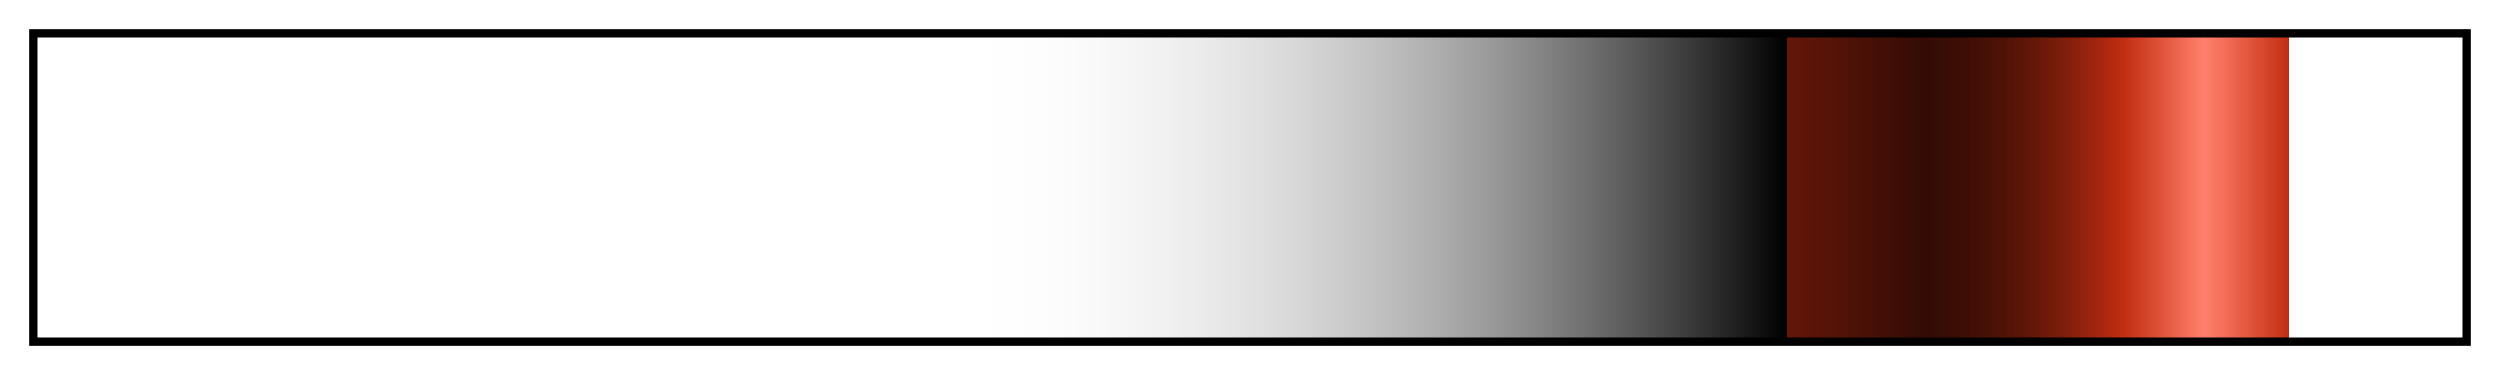 <?xml version="1.0" encoding="UTF-8"?>
<svg xmlns="http://www.w3.org/2000/svg" version="1.1" width="300px" height="45px" viewBox="0 0 300 45">
  <g>
    <defs>
      <linearGradient id="Tube Red" gradientUnits="objectBoundingBox" spreadMethod="pad" x1="0%" x2="100%" y1="0%" y2="0%">
        <stop offset="0.00%" stop-color="rgb(0,0,0)" stop-opacity="0"/>
        <stop offset="18.95%" stop-color="rgb(0,0,0)" stop-opacity="0"/>
        <stop offset="37.90%" stop-color="rgb(0,0,0)" stop-opacity="0"/>
        <stop offset="38.87%" stop-color="rgb(0,0,0)" stop-opacity="0.001"/>
        <stop offset="39.85%" stop-color="rgb(0,0,0)" stop-opacity="0.003"/>
        <stop offset="40.83%" stop-color="rgb(0,0,0)" stop-opacity="0.006"/>
        <stop offset="41.81%" stop-color="rgb(0,0,0)" stop-opacity="0.011"/>
        <stop offset="42.79%" stop-color="rgb(0,0,0)" stop-opacity="0.017"/>
        <stop offset="43.76%" stop-color="rgb(0,0,0)" stop-opacity="0.025"/>
        <stop offset="44.74%" stop-color="rgb(0,0,0)" stop-opacity="0.035"/>
        <stop offset="45.72%" stop-color="rgb(0,0,0)" stop-opacity="0.046"/>
        <stop offset="46.70%" stop-color="rgb(0,0,0)" stop-opacity="0.059"/>
        <stop offset="47.67%" stop-color="rgb(0,0,0)" stop-opacity="0.073"/>
        <stop offset="48.65%" stop-color="rgb(0,0,0)" stop-opacity="0.09"/>
        <stop offset="49.63%" stop-color="rgb(0,0,0)" stop-opacity="0.107"/>
        <stop offset="50.61%" stop-color="rgb(0,0,0)" stop-opacity="0.127"/>
        <stop offset="51.59%" stop-color="rgb(0,0,0)" stop-opacity="0.148"/>
        <stop offset="52.56%" stop-color="rgb(0,0,0)" stop-opacity="0.171"/>
        <stop offset="53.54%" stop-color="rgb(0,0,0)" stop-opacity="0.196"/>
        <stop offset="54.52%" stop-color="rgb(0,0,0)" stop-opacity="0.222"/>
        <stop offset="55.50%" stop-color="rgb(0,0,0)" stop-opacity="0.25"/>
        <stop offset="56.48%" stop-color="rgb(0,0,0)" stop-opacity="0.28"/>
        <stop offset="57.45%" stop-color="rgb(0,0,0)" stop-opacity="0.311"/>
        <stop offset="58.43%" stop-color="rgb(0,0,0)" stop-opacity="0.345"/>
        <stop offset="59.41%" stop-color="rgb(0,0,0)" stop-opacity="0.38"/>
        <stop offset="60.39%" stop-color="rgb(0,0,0)" stop-opacity="0.417"/>
        <stop offset="61.36%" stop-color="rgb(0,0,0)" stop-opacity="0.456"/>
        <stop offset="62.34%" stop-color="rgb(0,0,0)" stop-opacity="0.496"/>
        <stop offset="63.32%" stop-color="rgb(0,0,0)" stop-opacity="0.538"/>
        <stop offset="64.30%" stop-color="rgb(0,0,0)" stop-opacity="0.582"/>
        <stop offset="65.28%" stop-color="rgb(0,0,0)" stop-opacity="0.628"/>
        <stop offset="66.25%" stop-color="rgb(0,0,0)" stop-opacity="0.676"/>
        <stop offset="67.23%" stop-color="rgb(0,0,0)" stop-opacity="0.725"/>
        <stop offset="68.21%" stop-color="rgb(0,0,0)" stop-opacity="0.776"/>
        <stop offset="69.19%" stop-color="rgb(0,0,0)" stop-opacity="0.83"/>
        <stop offset="70.16%" stop-color="rgb(0,0,0)" stop-opacity="0.885"/>
        <stop offset="71.14%" stop-color="rgb(0,0,0)" stop-opacity="0.941"/>
        <stop offset="72.12%" stop-color="rgb(0,0,0)" stop-opacity="1"/>
        <stop offset="72.12%" stop-color="rgb(100,23,9)" stop-opacity="1"/>
        <stop offset="73.04%" stop-color="rgb(92,21,8)" stop-opacity="1"/>
        <stop offset="73.96%" stop-color="rgb(84,20,8)" stop-opacity="1"/>
        <stop offset="74.87%" stop-color="rgb(76,18,7)" stop-opacity="1"/>
        <stop offset="75.79%" stop-color="rgb(68,16,6)" stop-opacity="1"/>
        <stop offset="76.71%" stop-color="rgb(60,14,5)" stop-opacity="1"/>
        <stop offset="77.63%" stop-color="rgb(52,12,5)" stop-opacity="1"/>
        <stop offset="78.56%" stop-color="rgb(55,13,5)" stop-opacity="1"/>
        <stop offset="79.48%" stop-color="rgb(61,14,5)" stop-opacity="1"/>
        <stop offset="80.41%" stop-color="rgb(71,16,6)" stop-opacity="1"/>
        <stop offset="81.34%" stop-color="rgb(84,19,8)" stop-opacity="1"/>
        <stop offset="82.27%" stop-color="rgb(100,23,9)" stop-opacity="1"/>
        <stop offset="83.19%" stop-color="rgb(119,27,11)" stop-opacity="1"/>
        <stop offset="84.12%" stop-color="rgb(141,33,13)" stop-opacity="1"/>
        <stop offset="85.05%" stop-color="rgb(166,38,15)" stop-opacity="1"/>
        <stop offset="85.98%" stop-color="rgb(193,45,17)" stop-opacity="1"/>
        <stop offset="86.81%" stop-color="rgb(209,65,40)" stop-opacity="1"/>
        <stop offset="87.65%" stop-color="rgb(224,86,62)" stop-opacity="1"/>
        <stop offset="88.48%" stop-color="rgb(240,107,85)" stop-opacity="1"/>
        <stop offset="89.32%" stop-color="rgb(255,128,107)" stop-opacity="1"/>
        <stop offset="90.19%" stop-color="rgb(241,109,87)" stop-opacity="1"/>
        <stop offset="91.07%" stop-color="rgb(226,88,64)" stop-opacity="1"/>
        <stop offset="91.94%" stop-color="rgb(210,67,41)" stop-opacity="1"/>
        <stop offset="92.82%" stop-color="rgb(193,45,17)" stop-opacity="1"/>
        <stop offset="92.82%" stop-color="rgb(193,45,17)" stop-opacity="0"/>
        <stop offset="96.41%" stop-color="rgb(193,45,17)" stop-opacity="0"/>
        <stop offset="100.00%" stop-color="rgb(193,45,17)" stop-opacity="0"/>
      </linearGradient>
    </defs>
    <rect fill="url(#Tube Red)" x="4" y="4" width="292" height="37" stroke="black" stroke-width="1"/>
  </g>
</svg>
